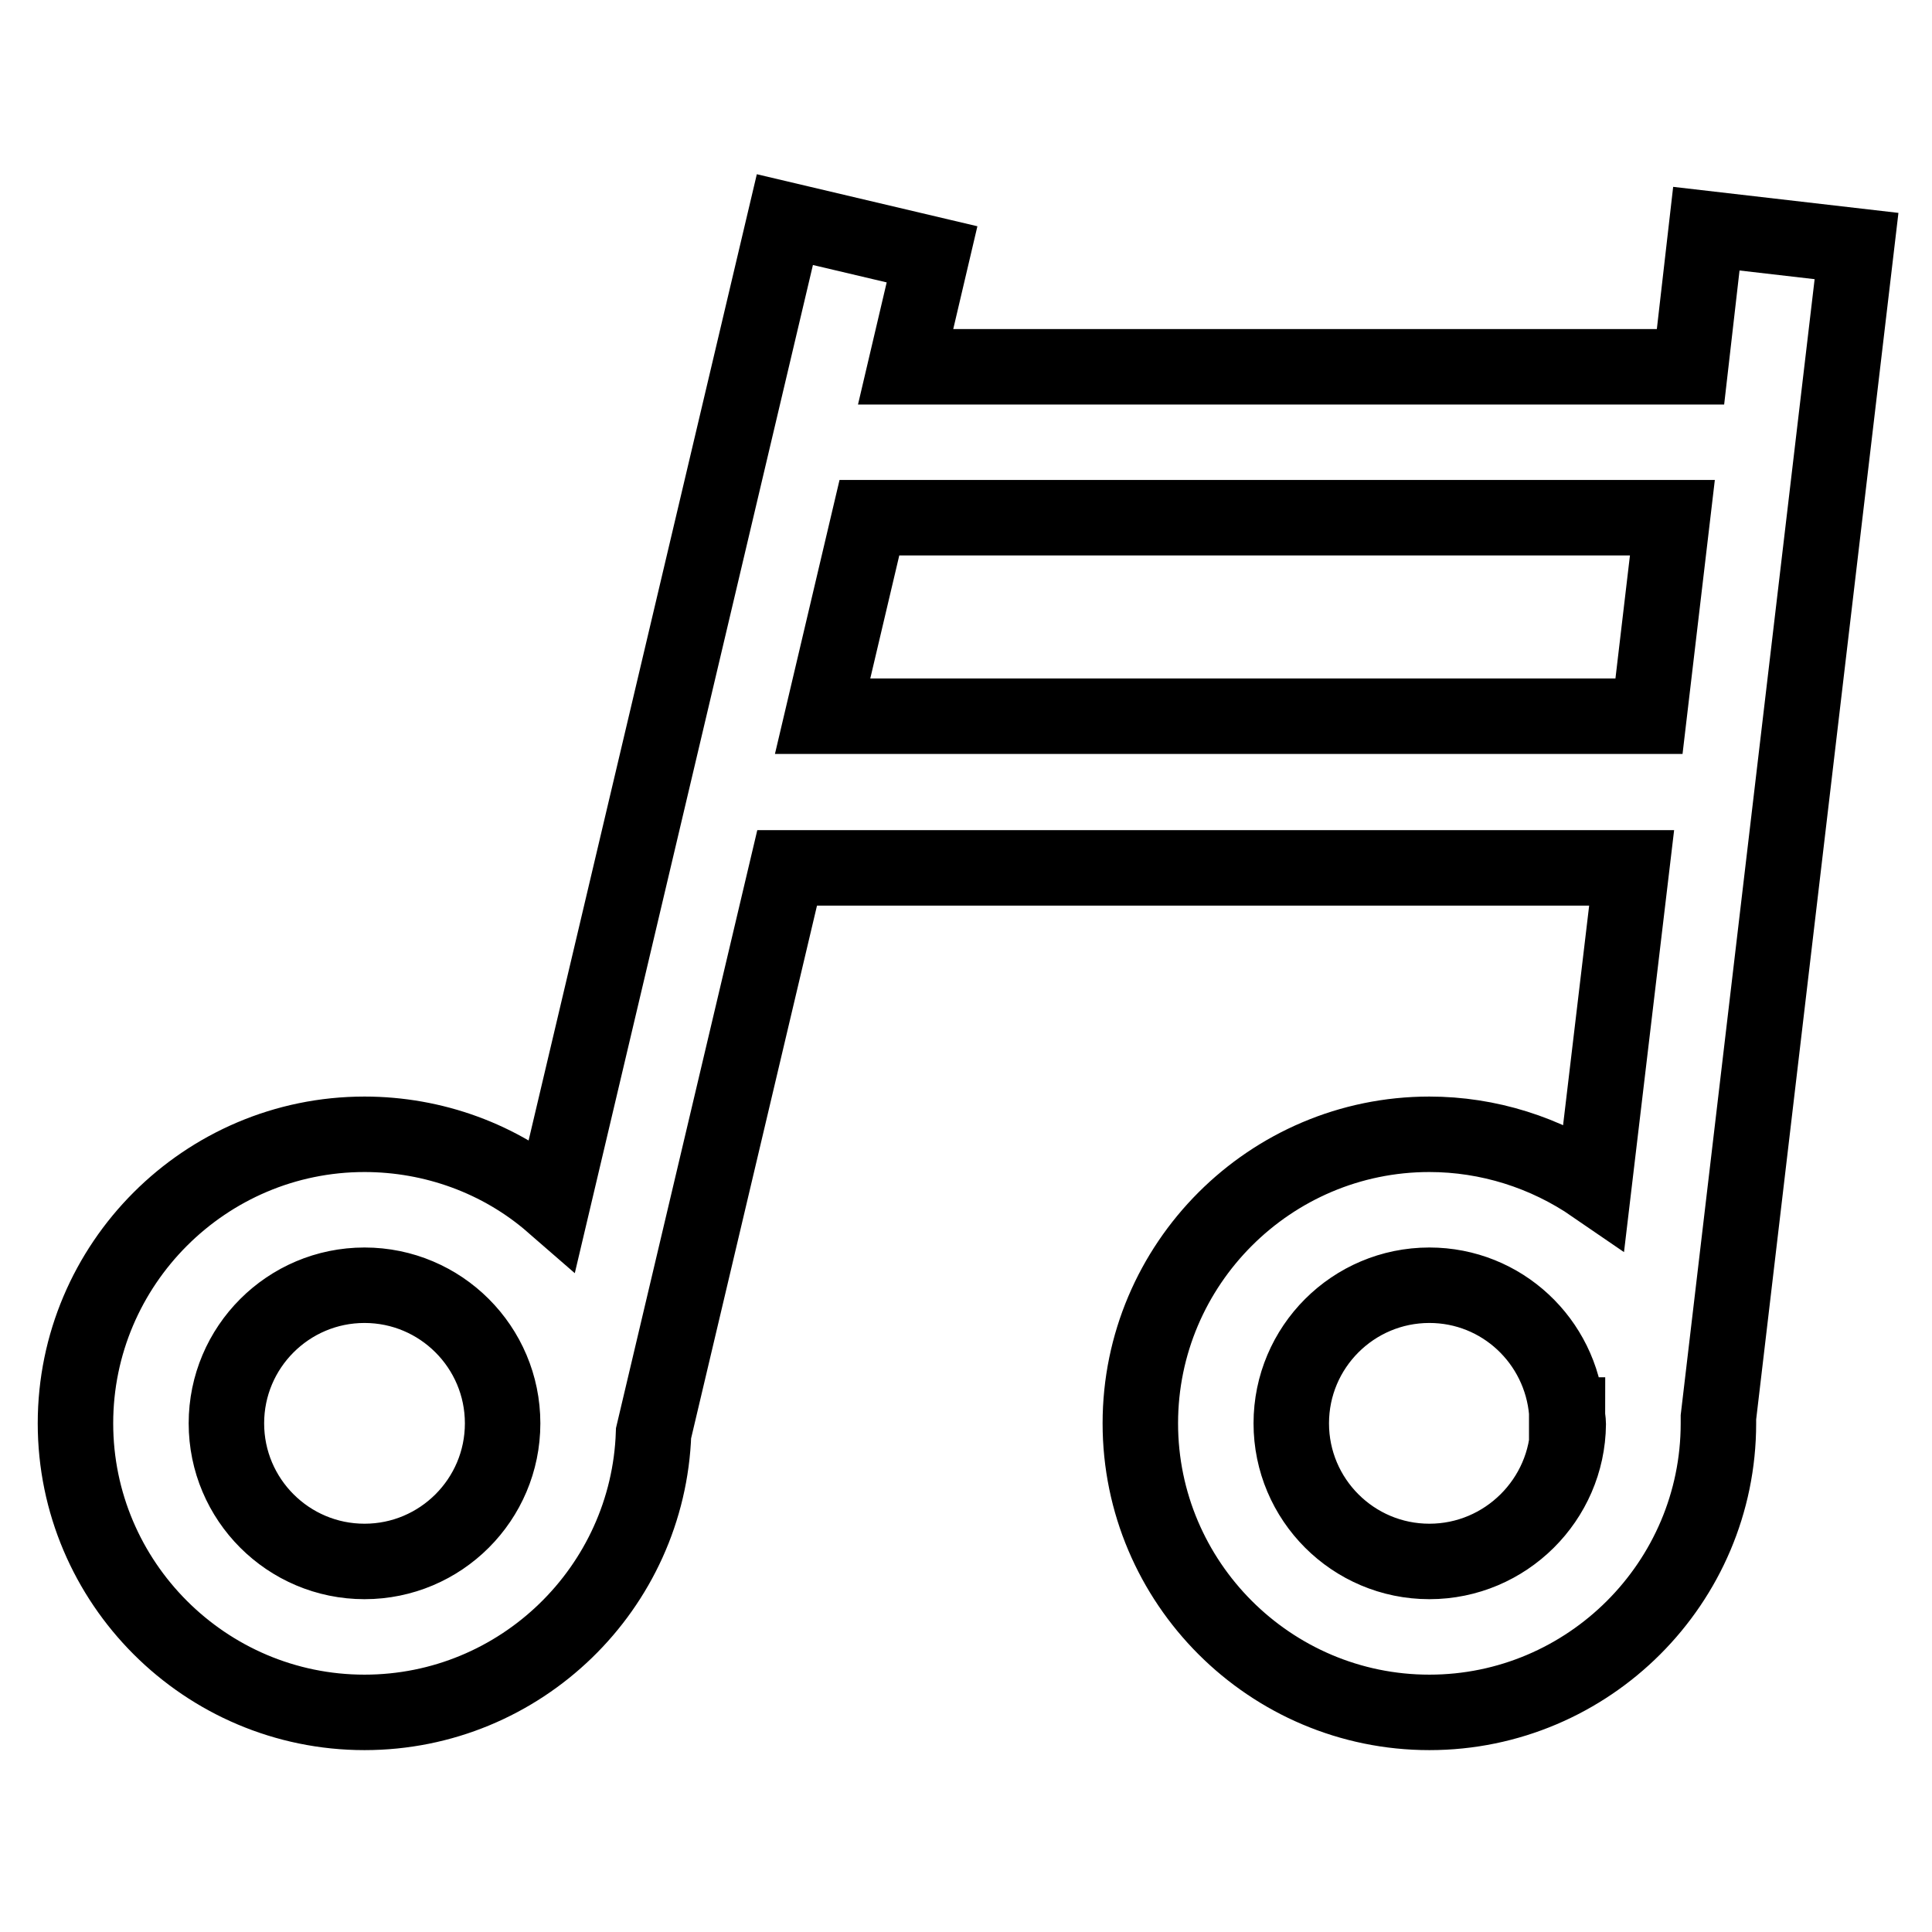 <?xml version="1.0" encoding="utf-8"?>
<!-- Svg Vector Icons : http://www.onlinewebfonts.com/icon -->
<!DOCTYPE svg PUBLIC "-//W3C//DTD SVG 1.1//EN" "http://www.w3.org/Graphics/SVG/1.1/DTD/svg11.dtd">
<svg version="1.1" xmlns="http://www.w3.org/2000/svg" xmlns:xlink="http://www.w3.org/1999/xlink" x="0px" y="0px" viewBox="0 0 256 256" enable-background="new 0 0 256 256" xml:space="preserve">
<g> <path stroke-width="10" fill-opacity="0" stroke="#000000"  d="M246,32.6l-19.9-2.3L224,48.6h-104l3.5-14.9L104,29.1L73.2,159.5c-6.9-6-15.8-9.2-24.9-9.2 c-21.1,0-38.3,17.2-38.3,38.3c0,21.1,17.2,38.3,38.3,38.3c20.7,0,37.6-16.5,38.3-37l17.7-74.9h111.9l-5,42.1 c-6.4-4.4-14-6.8-21.8-6.8c-21.1,0-38.3,17.2-38.3,38.3c0,21.1,17.2,38.3,38.3,38.3c21.1,0,38.3-17.2,38.3-38.3c0-0.3,0-0.6,0-0.8 L246,32.6L246,32.6z M48.3,206.9c-10.1,0-18.3-8.2-18.3-18.3c0-10.1,8.2-18.3,18.3-18.3s18.3,8.2,18.3,18.3 C66.6,198.7,58.4,206.9,48.3,206.9z M109,94.9l6.2-26.3h106.4l-3.1,26.3H109z M189.4,206.9c-10.1,0-18.3-8.2-18.3-18.3 c0-10.1,8.2-18.3,18.3-18.3c9.6,0,17.4,7.4,18.2,16.8l0,0.4l0.1,0c0,0.4,0.1,0.8,0.1,1.2C207.7,198.7,199.5,206.9,189.4,206.9 L189.4,206.9z"/></g>
</svg>